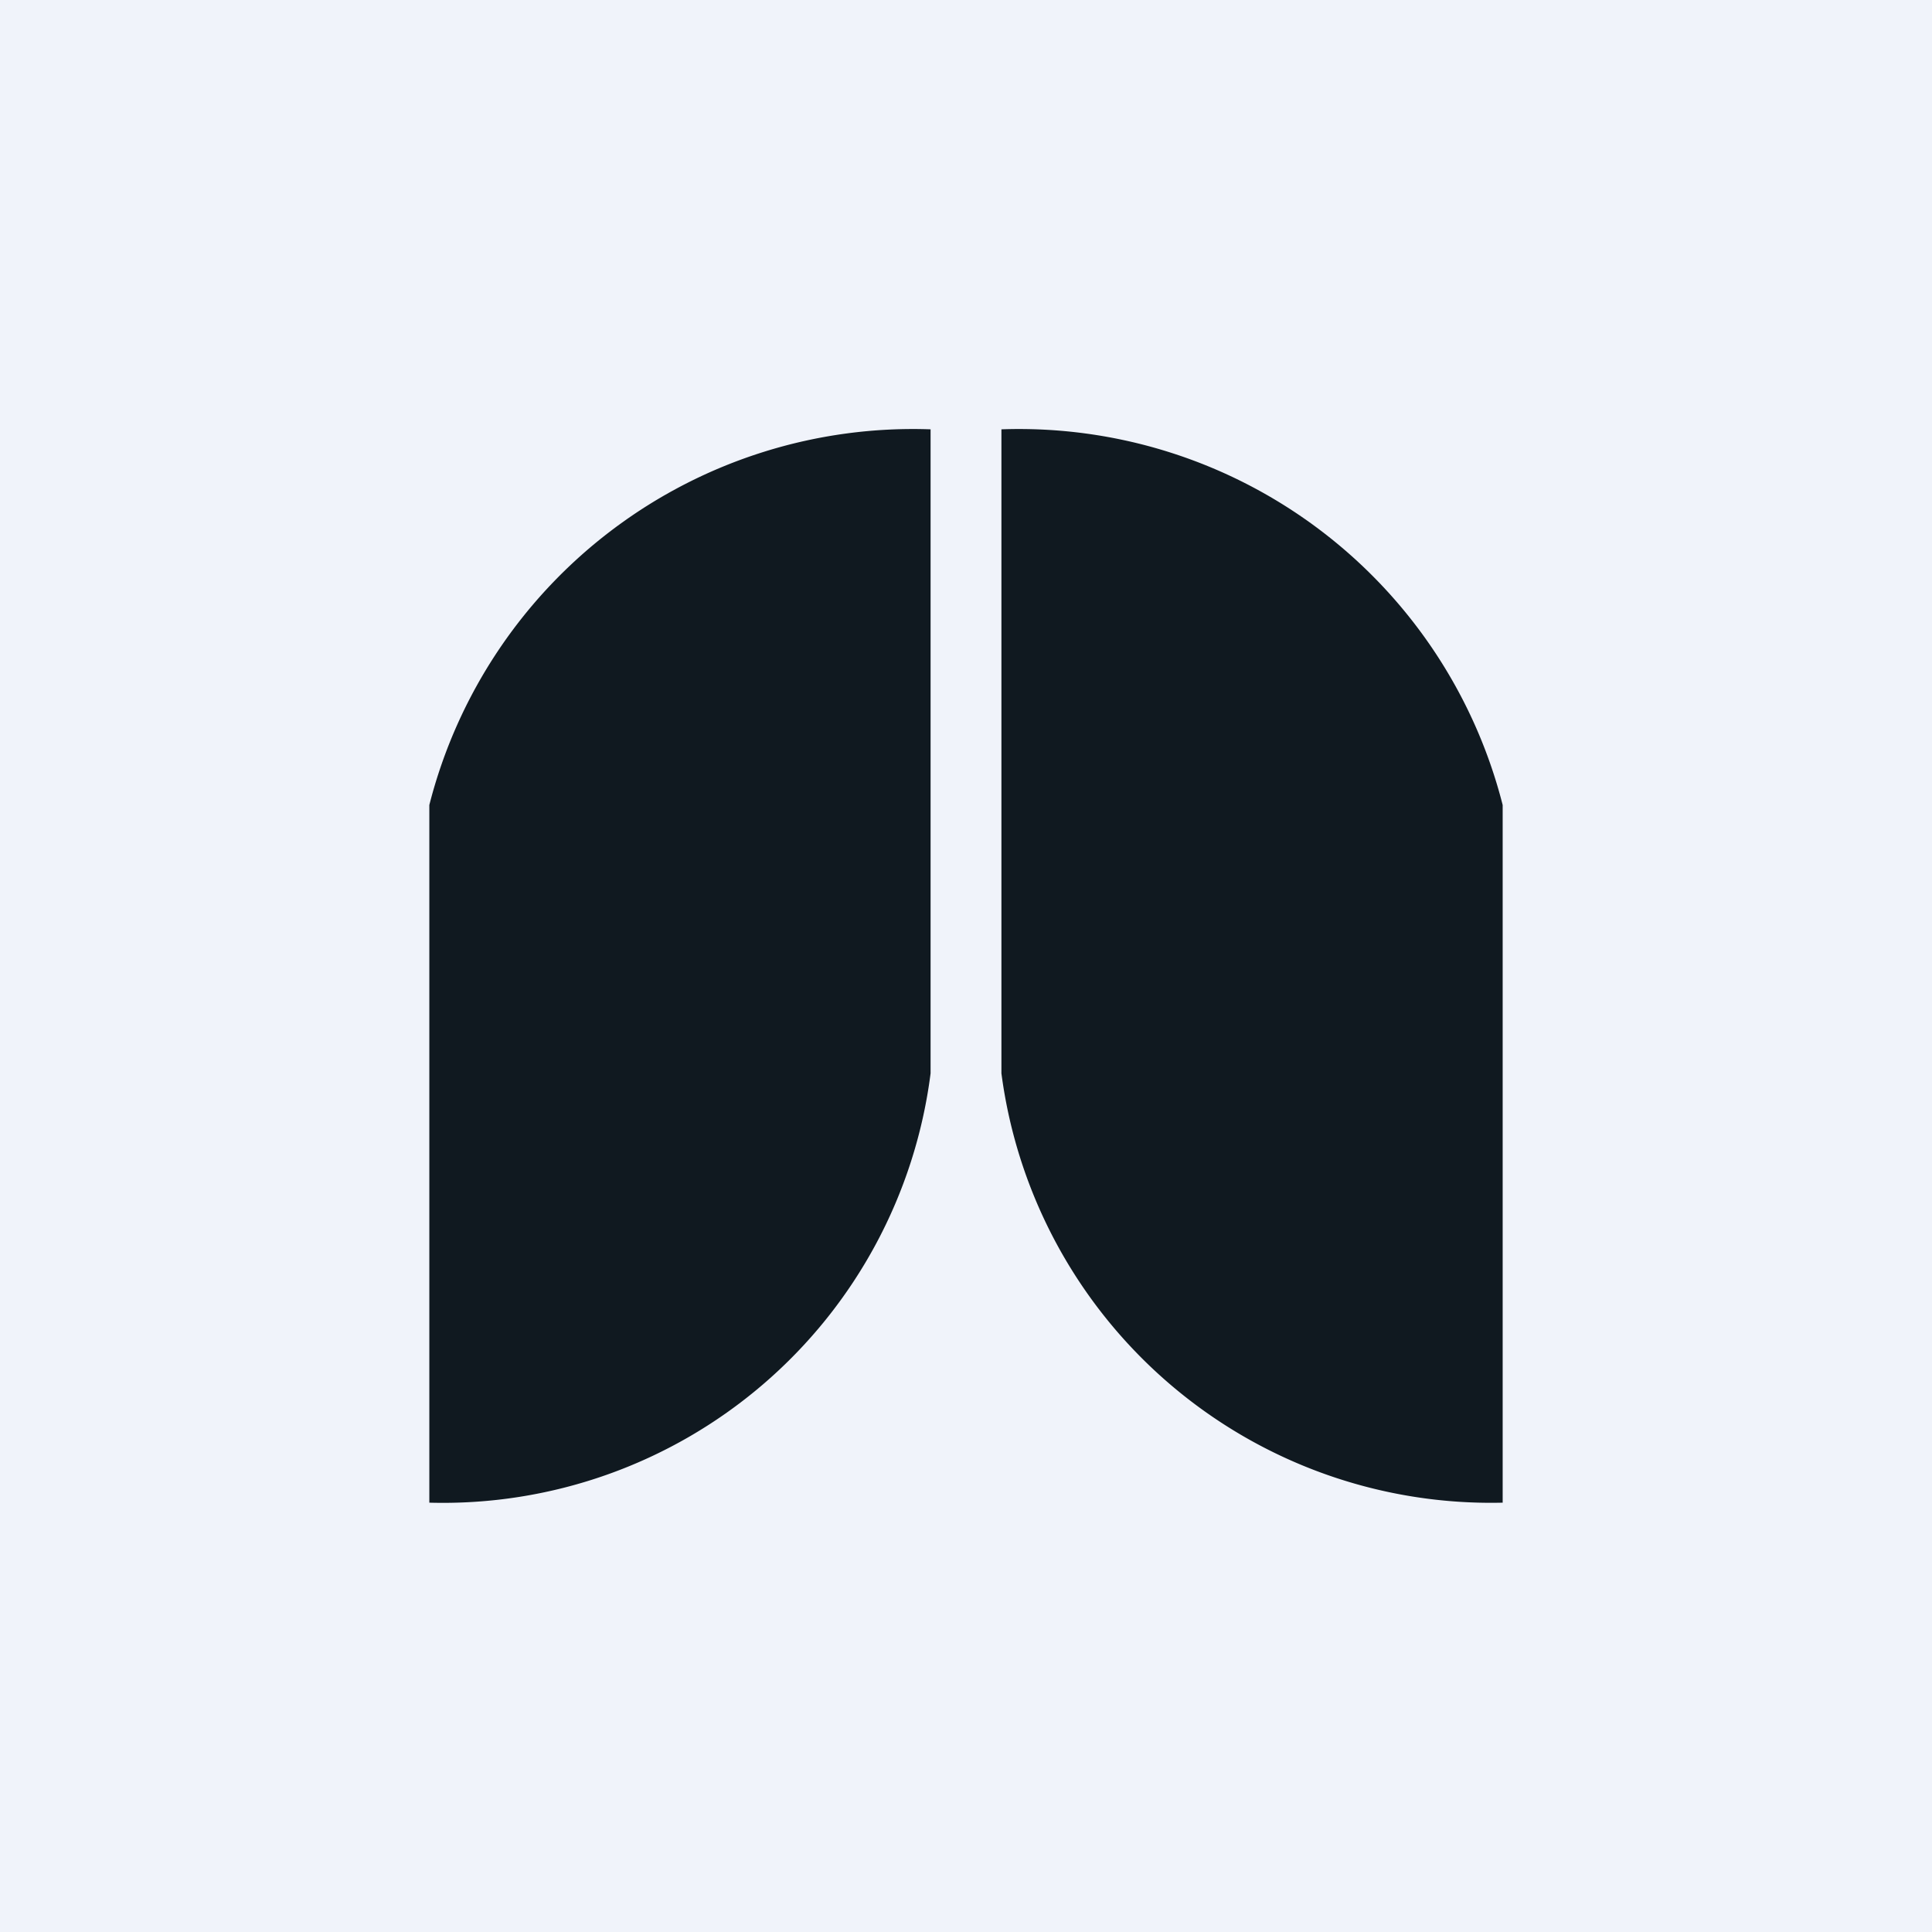 <!-- by TradingView --><svg width="18" height="18" viewBox="0 0 18 18" xmlns="http://www.w3.org/2000/svg"><path fill="#F0F3FA" d="M0 0h18v18H0z"/><path d="M4 7.5A4.65 4.65 0 0 1 8.67 4v6A4.58 4.58 0 0 1 4 14V7.5Zm10 0A4.65 4.65 0 0 0 9.33 4v6A4.6 4.6 0 0 0 14 14V7.5Z" fill="#101920"/></svg>